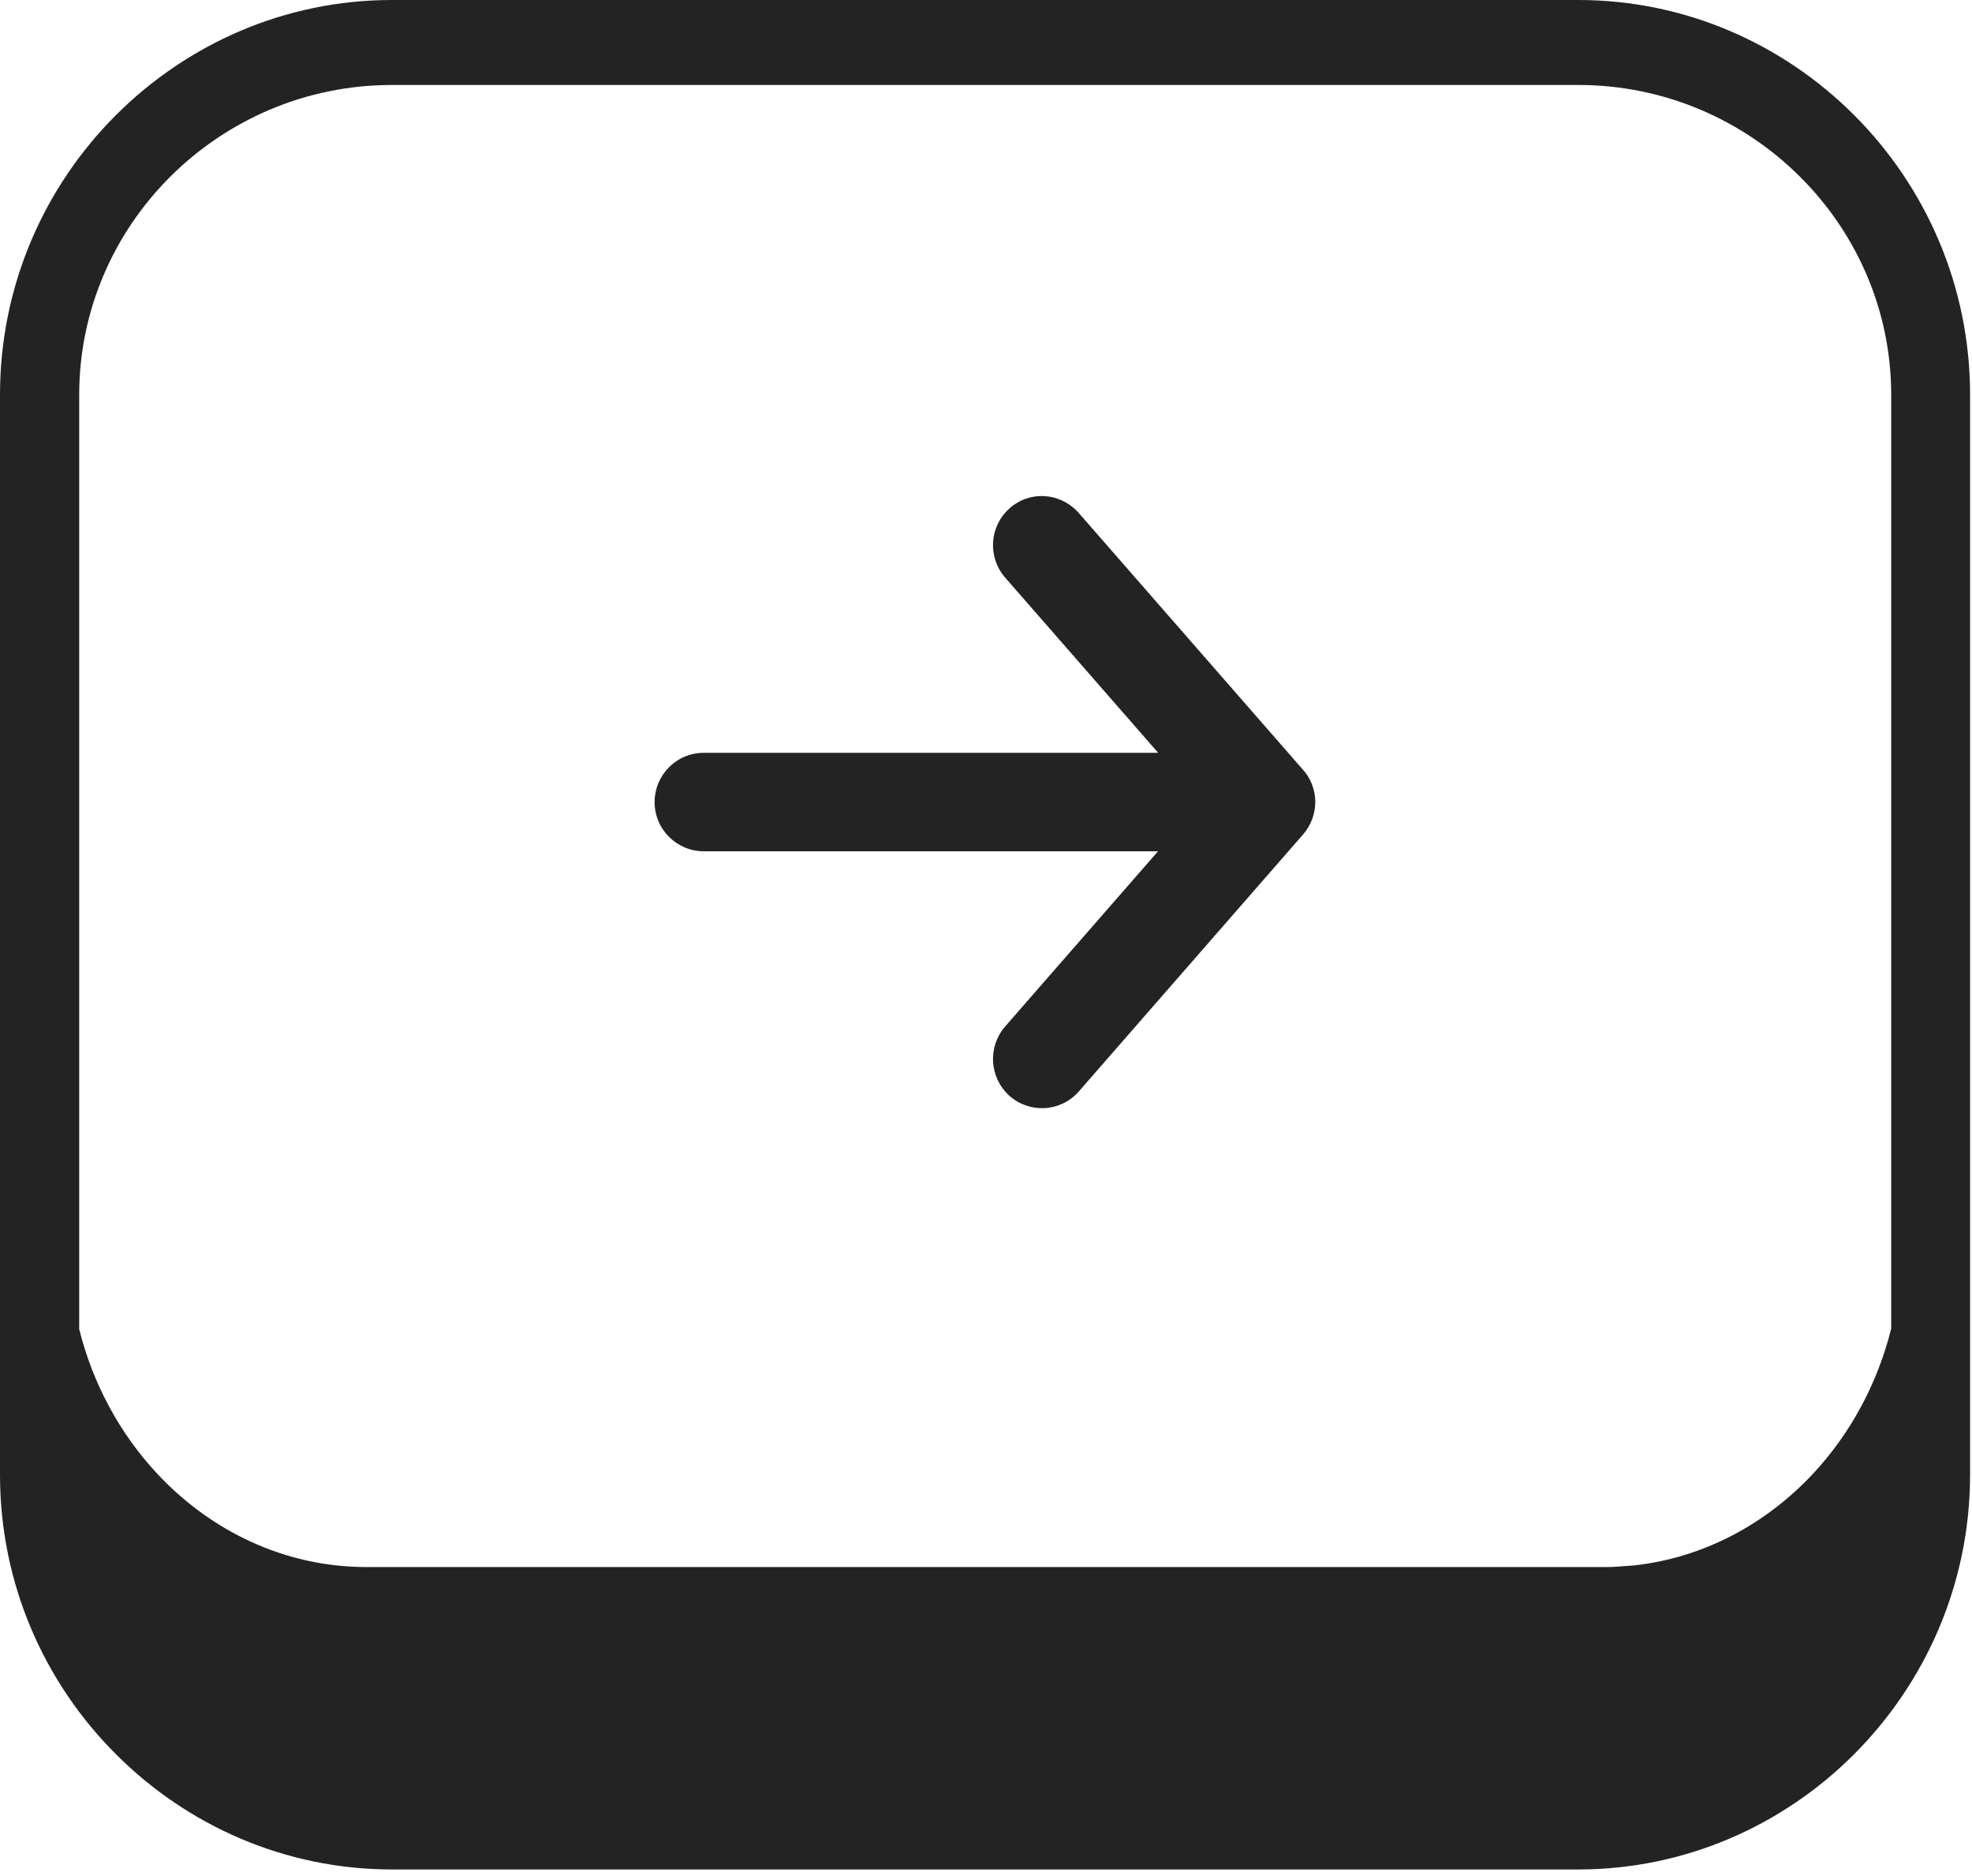 <?xml version="1.0" encoding="UTF-8"?> <svg xmlns="http://www.w3.org/2000/svg" width="123" height="117" viewBox="0 0 123 117" fill="none"><g clip-path="url(#clip0_61_65)"><path d="M24.44 0H98.45C105.13 0 111.22 2.75 115.64 7.17C120.11 11.64 122.88 17.82 122.88 24.62V91.97C122.88 98.77 120.1 104.95 115.63 109.42C111.21 113.84 105.12 116.59 98.44 116.59H24.44C17.76 116.59 11.67 113.84 7.25 109.42C2.77 104.96 0 98.78 0 91.98V24.62C0 17.81 2.77 11.63 7.24 7.17C11.67 2.75 17.75 0 24.44 0ZM72.24 46.95H43.9C43.05 46.95 42.28 47.29 41.73 47.85C41.17 48.41 40.83 49.18 40.83 50.02C40.83 50.87 41.17 51.64 41.73 52.19C42.29 52.75 43.05 53.09 43.9 53.09H72.23L62.7 64.01C62.15 64.64 61.9 65.44 61.94 66.22C61.99 67.01 62.33 67.77 62.96 68.34C63.59 68.9 64.39 69.15 65.17 69.11C65.95 69.06 66.71 68.72 67.27 68.09L81.27 52.05C81.79 51.46 82.04 50.72 82.04 49.99C82.03 49.26 81.76 48.53 81.24 47.97L67.24 31.94C66.68 31.33 65.93 30.99 65.16 30.94C64.38 30.89 63.59 31.15 62.96 31.71L62.94 31.73C62.32 32.29 61.99 33.05 61.94 33.82V33.83C61.9 34.61 62.15 35.41 62.71 36.04L72.24 46.95ZM4.93 82.85C5.78 86.3 7.48 89.4 9.76 91.86C13.12 95.48 17.75 97.73 22.86 97.73H100.03C100.24 97.73 100.44 97.73 100.65 97.72L101.9 97.63C106.26 97.16 110.19 95.03 113.13 91.86C115.41 89.4 117.1 86.31 117.96 82.86V24.62C117.96 19.34 115.79 14.53 112.29 11.04C108.75 7.5 103.85 5.3 98.45 5.3H24.44C19.04 5.3 14.14 7.5 10.6 11.04C7.11 14.53 4.94 19.34 4.94 24.62V82.85H4.93Z" fill="#232323"></path></g><defs><clipPath id="clip0_61_65"><rect width="122.88" height="116.6" fill="white"></rect></clipPath></defs></svg> 